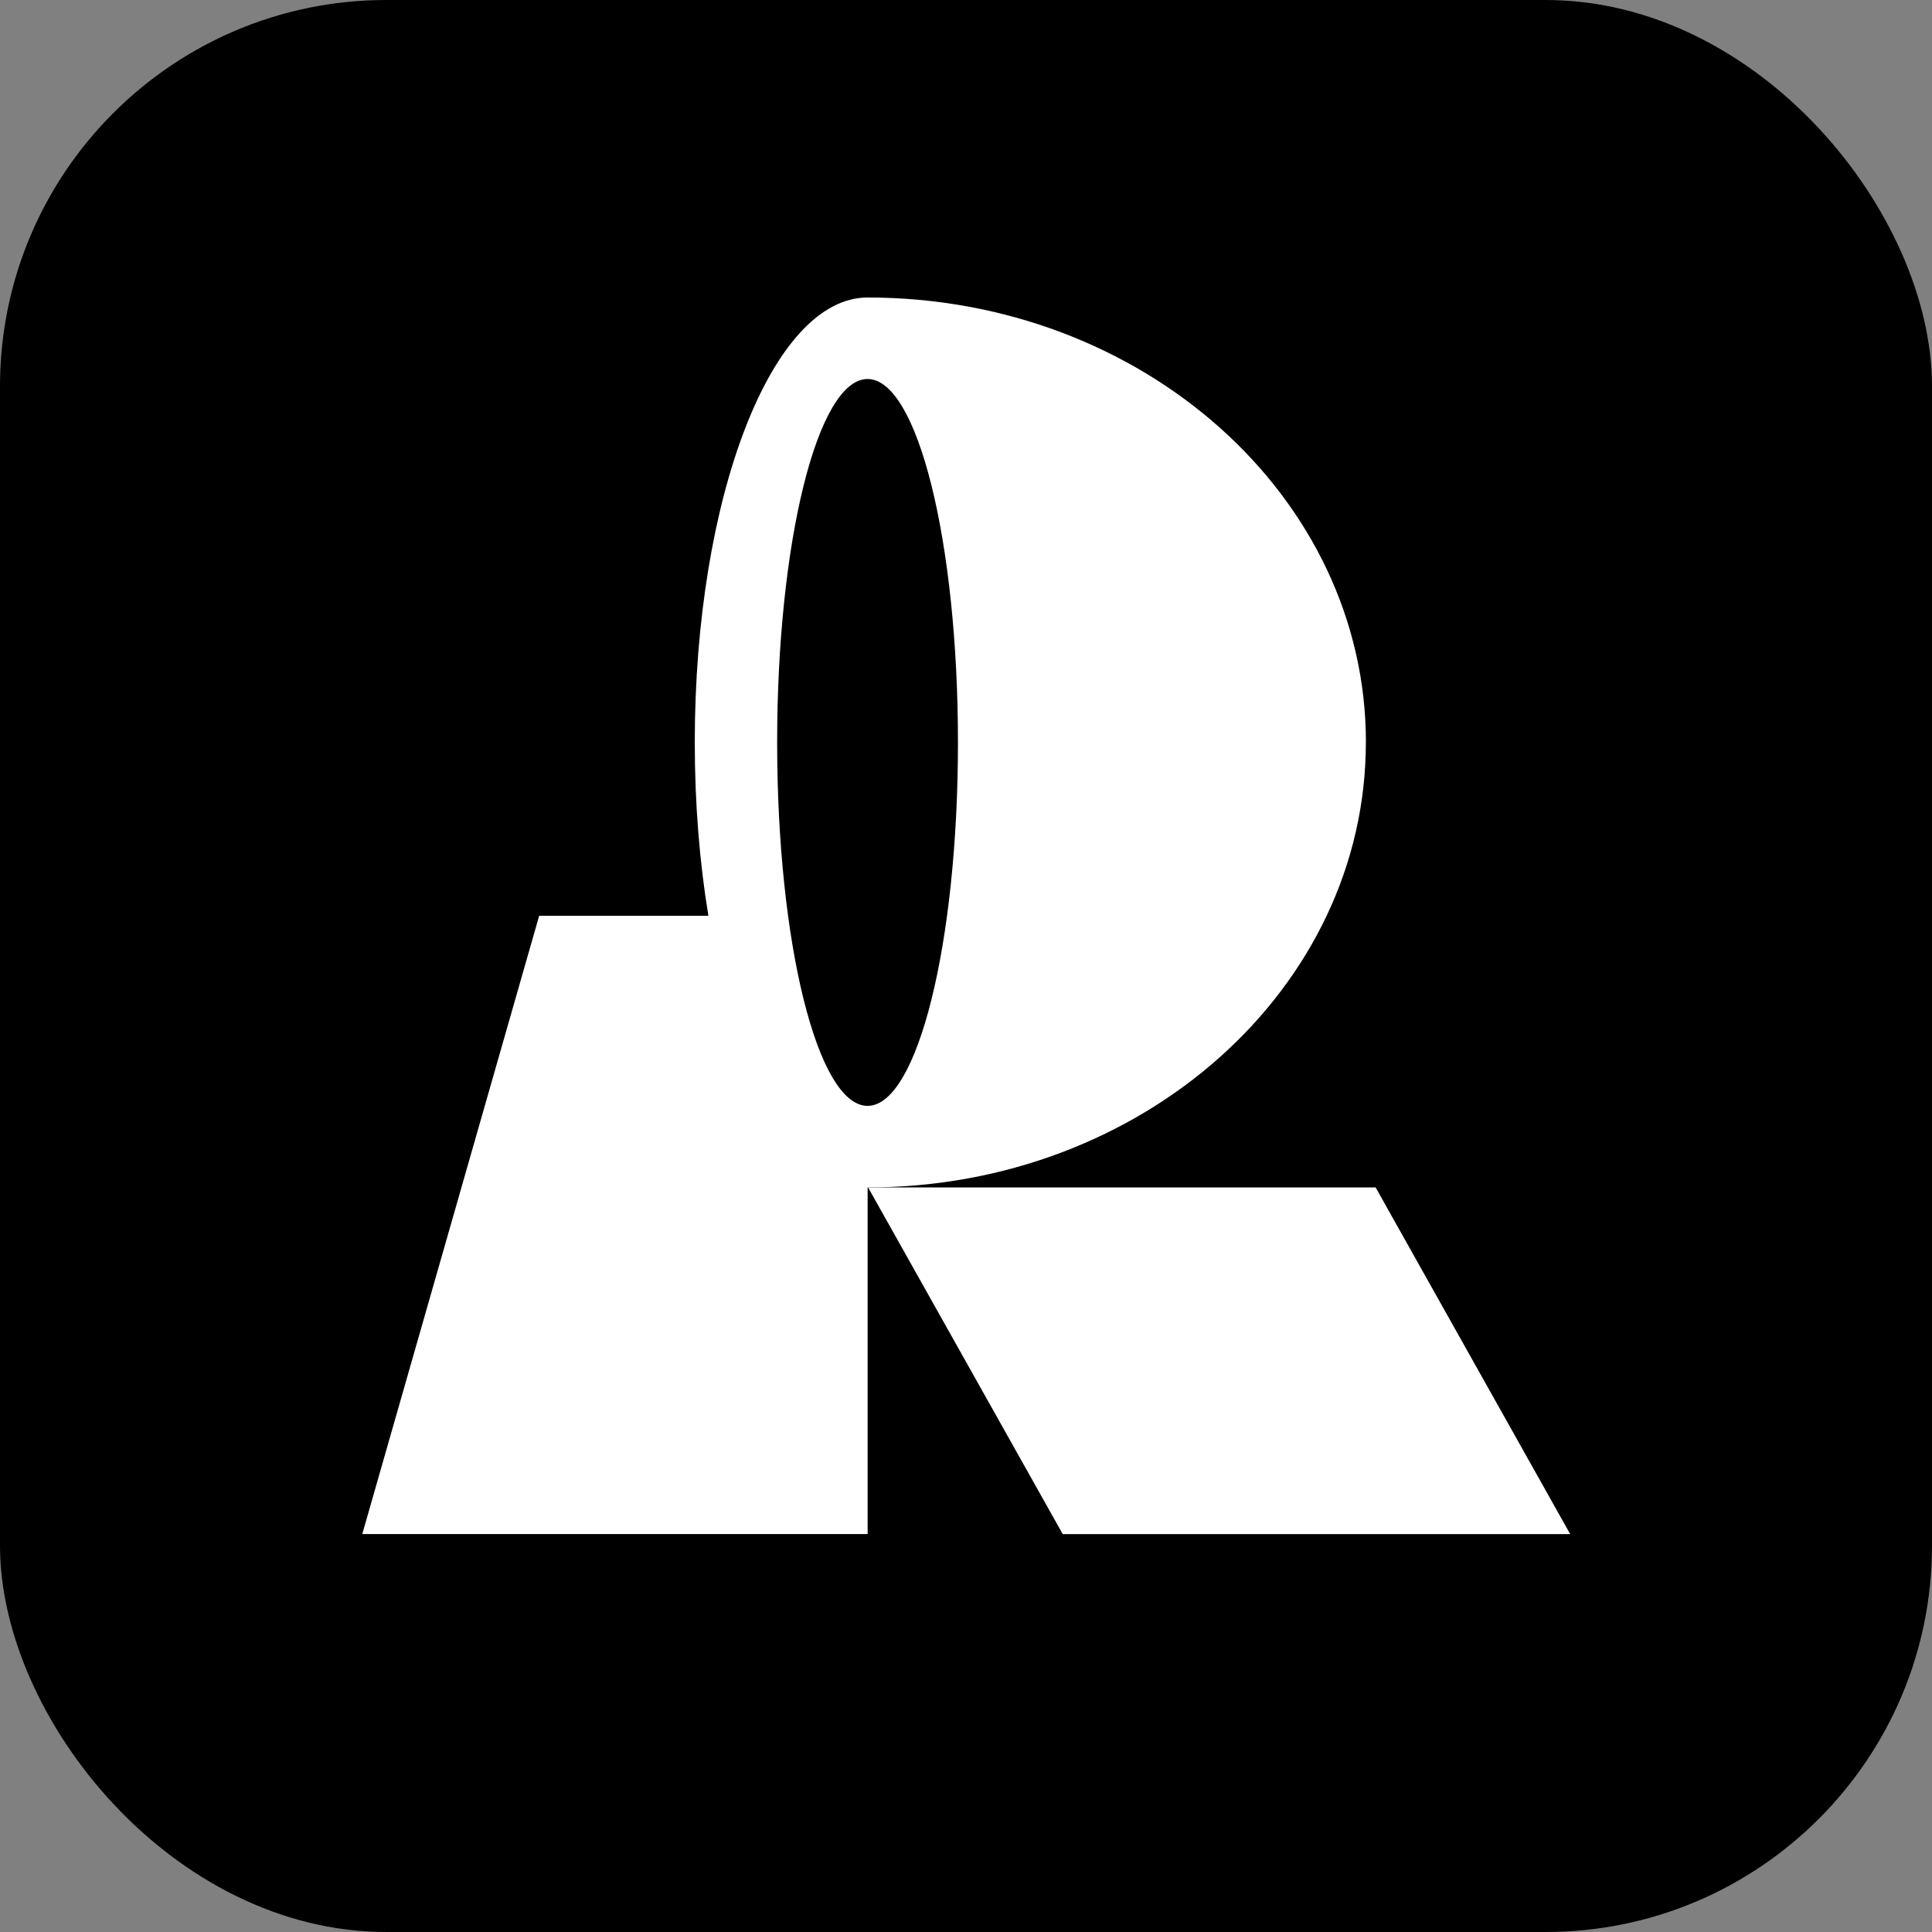 <svg xmlns="http://www.w3.org/2000/svg" fill="none" viewBox="0 0 80 80" height="80" width="80" xmlns:xlink="http://www.w3.org/1999/xlink"><rect x="0" y="0" width="80" height="80" fill="#808080" stroke="none"/><rect fill="currentColor" rx="16" height="80" width="80"></rect><g fill="none" clip-path="url(#clip0_939_3624)"><path fill="#FFFFFF" d="M56.56 30.743C56.56 20.568 47.321 12.319 35.924 12.319C31.971 12.319 28.769 20.568 28.769 30.743C28.769 33.288 28.969 35.714 29.333 37.92H22.326L15.001 63.522H35.927V49.169C47.321 49.169 56.557 40.917 56.557 30.746L56.56 30.743ZM35.924 15.694C37.992 15.694 39.667 22.433 39.667 30.743C39.667 39.053 37.992 45.792 35.924 45.792C33.855 45.792 32.18 39.053 32.18 30.743C32.18 22.433 33.855 15.694 35.924 15.694Z" clip-rule="evenodd" fill-rule="evenodd"></path><path fill="#FFFFFF" d="M56.962 49.169H35.946L44.006 63.525H65.019L56.962 49.169Z" clip-rule="evenodd" fill-rule="evenodd"></path></g><defs><clipPath id="clip0_939_3624"><rect transform="translate(15 12.319)" fill="white" height="51.206" width="50.019"></rect></clipPath></defs></svg>